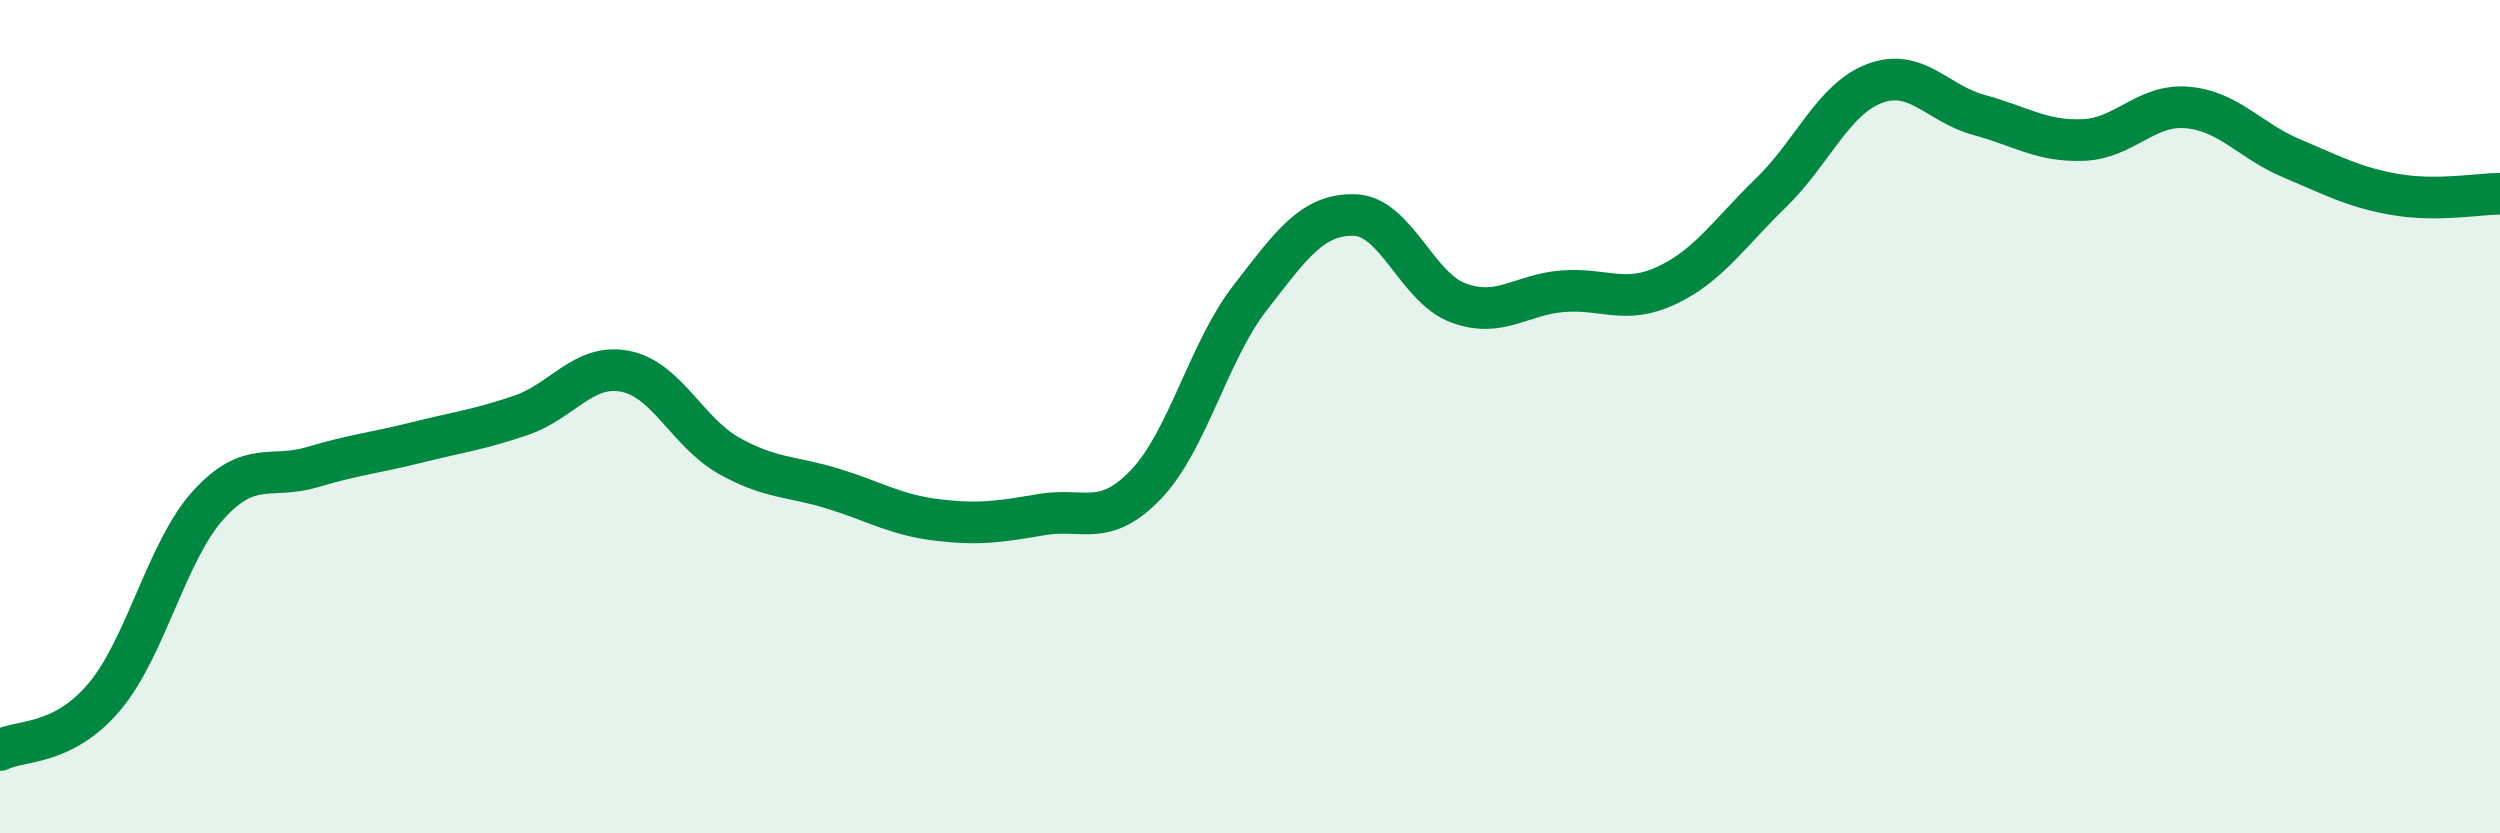 
    <svg width="60" height="20" viewBox="0 0 60 20" xmlns="http://www.w3.org/2000/svg">
      <path
        d="M 0,18 C 0.5,17.75 1.5,17.91 2.5,16.73 C 3.5,15.55 4,13.22 5,12.12 C 6,11.02 6.5,11.51 7.5,11.21 C 8.5,10.91 9,10.87 10,10.62 C 11,10.37 11.5,10.31 12.5,9.97 C 13.5,9.63 14,8.72 15,8.91 C 16,9.1 16.5,10.38 17.5,10.94 C 18.5,11.5 19,11.42 20,11.73 C 21,12.04 21.5,12.36 22.5,12.48 C 23.5,12.6 24,12.52 25,12.35 C 26,12.18 26.5,12.67 27.5,11.63 C 28.5,10.59 29,8.44 30,7.15 C 31,5.86 31.5,5.14 32.5,5.16 C 33.5,5.18 34,6.9 35,7.27 C 36,7.64 36.5,7.07 37.5,6.99 C 38.5,6.91 39,7.32 40,6.85 C 41,6.38 41.5,5.6 42.5,4.63 C 43.5,3.66 44,2.37 45,2 C 46,1.63 46.5,2.49 47.5,2.76 C 48.5,3.03 49,3.4 50,3.36 C 51,3.32 51.5,2.49 52.5,2.58 C 53.5,2.67 54,3.38 55,3.8 C 56,4.22 56.5,4.5 57.5,4.67 C 58.5,4.84 59.5,4.65 60,4.65L60 20L0 20Z"
        fill="#008740"
        opacity="0.1"
        stroke-linecap="round"
        stroke-linejoin="round"
      />
      <path
        d="M 0,18 C 0.5,17.75 1.5,17.91 2.5,16.73 C 3.5,15.55 4,13.22 5,12.12 C 6,11.02 6.5,11.51 7.5,11.21 C 8.5,10.91 9,10.87 10,10.62 C 11,10.37 11.5,10.31 12.5,9.97 C 13.5,9.63 14,8.72 15,8.91 C 16,9.1 16.5,10.38 17.5,10.94 C 18.5,11.5 19,11.42 20,11.73 C 21,12.04 21.5,12.36 22.5,12.48 C 23.5,12.6 24,12.52 25,12.35 C 26,12.18 26.5,12.67 27.5,11.63 C 28.5,10.59 29,8.44 30,7.15 C 31,5.86 31.5,5.14 32.5,5.16 C 33.5,5.18 34,6.9 35,7.27 C 36,7.64 36.5,7.07 37.5,6.99 C 38.5,6.91 39,7.32 40,6.85 C 41,6.38 41.5,5.6 42.5,4.63 C 43.5,3.66 44,2.37 45,2 C 46,1.63 46.5,2.49 47.5,2.76 C 48.5,3.03 49,3.4 50,3.36 C 51,3.32 51.5,2.49 52.5,2.58 C 53.5,2.67 54,3.38 55,3.8 C 56,4.22 56.5,4.5 57.5,4.67 C 58.5,4.84 59.5,4.65 60,4.65"
        stroke="#008740"
        stroke-width="1"
        fill="none"
        stroke-linecap="round"
        stroke-linejoin="round"
      />
    </svg>
  